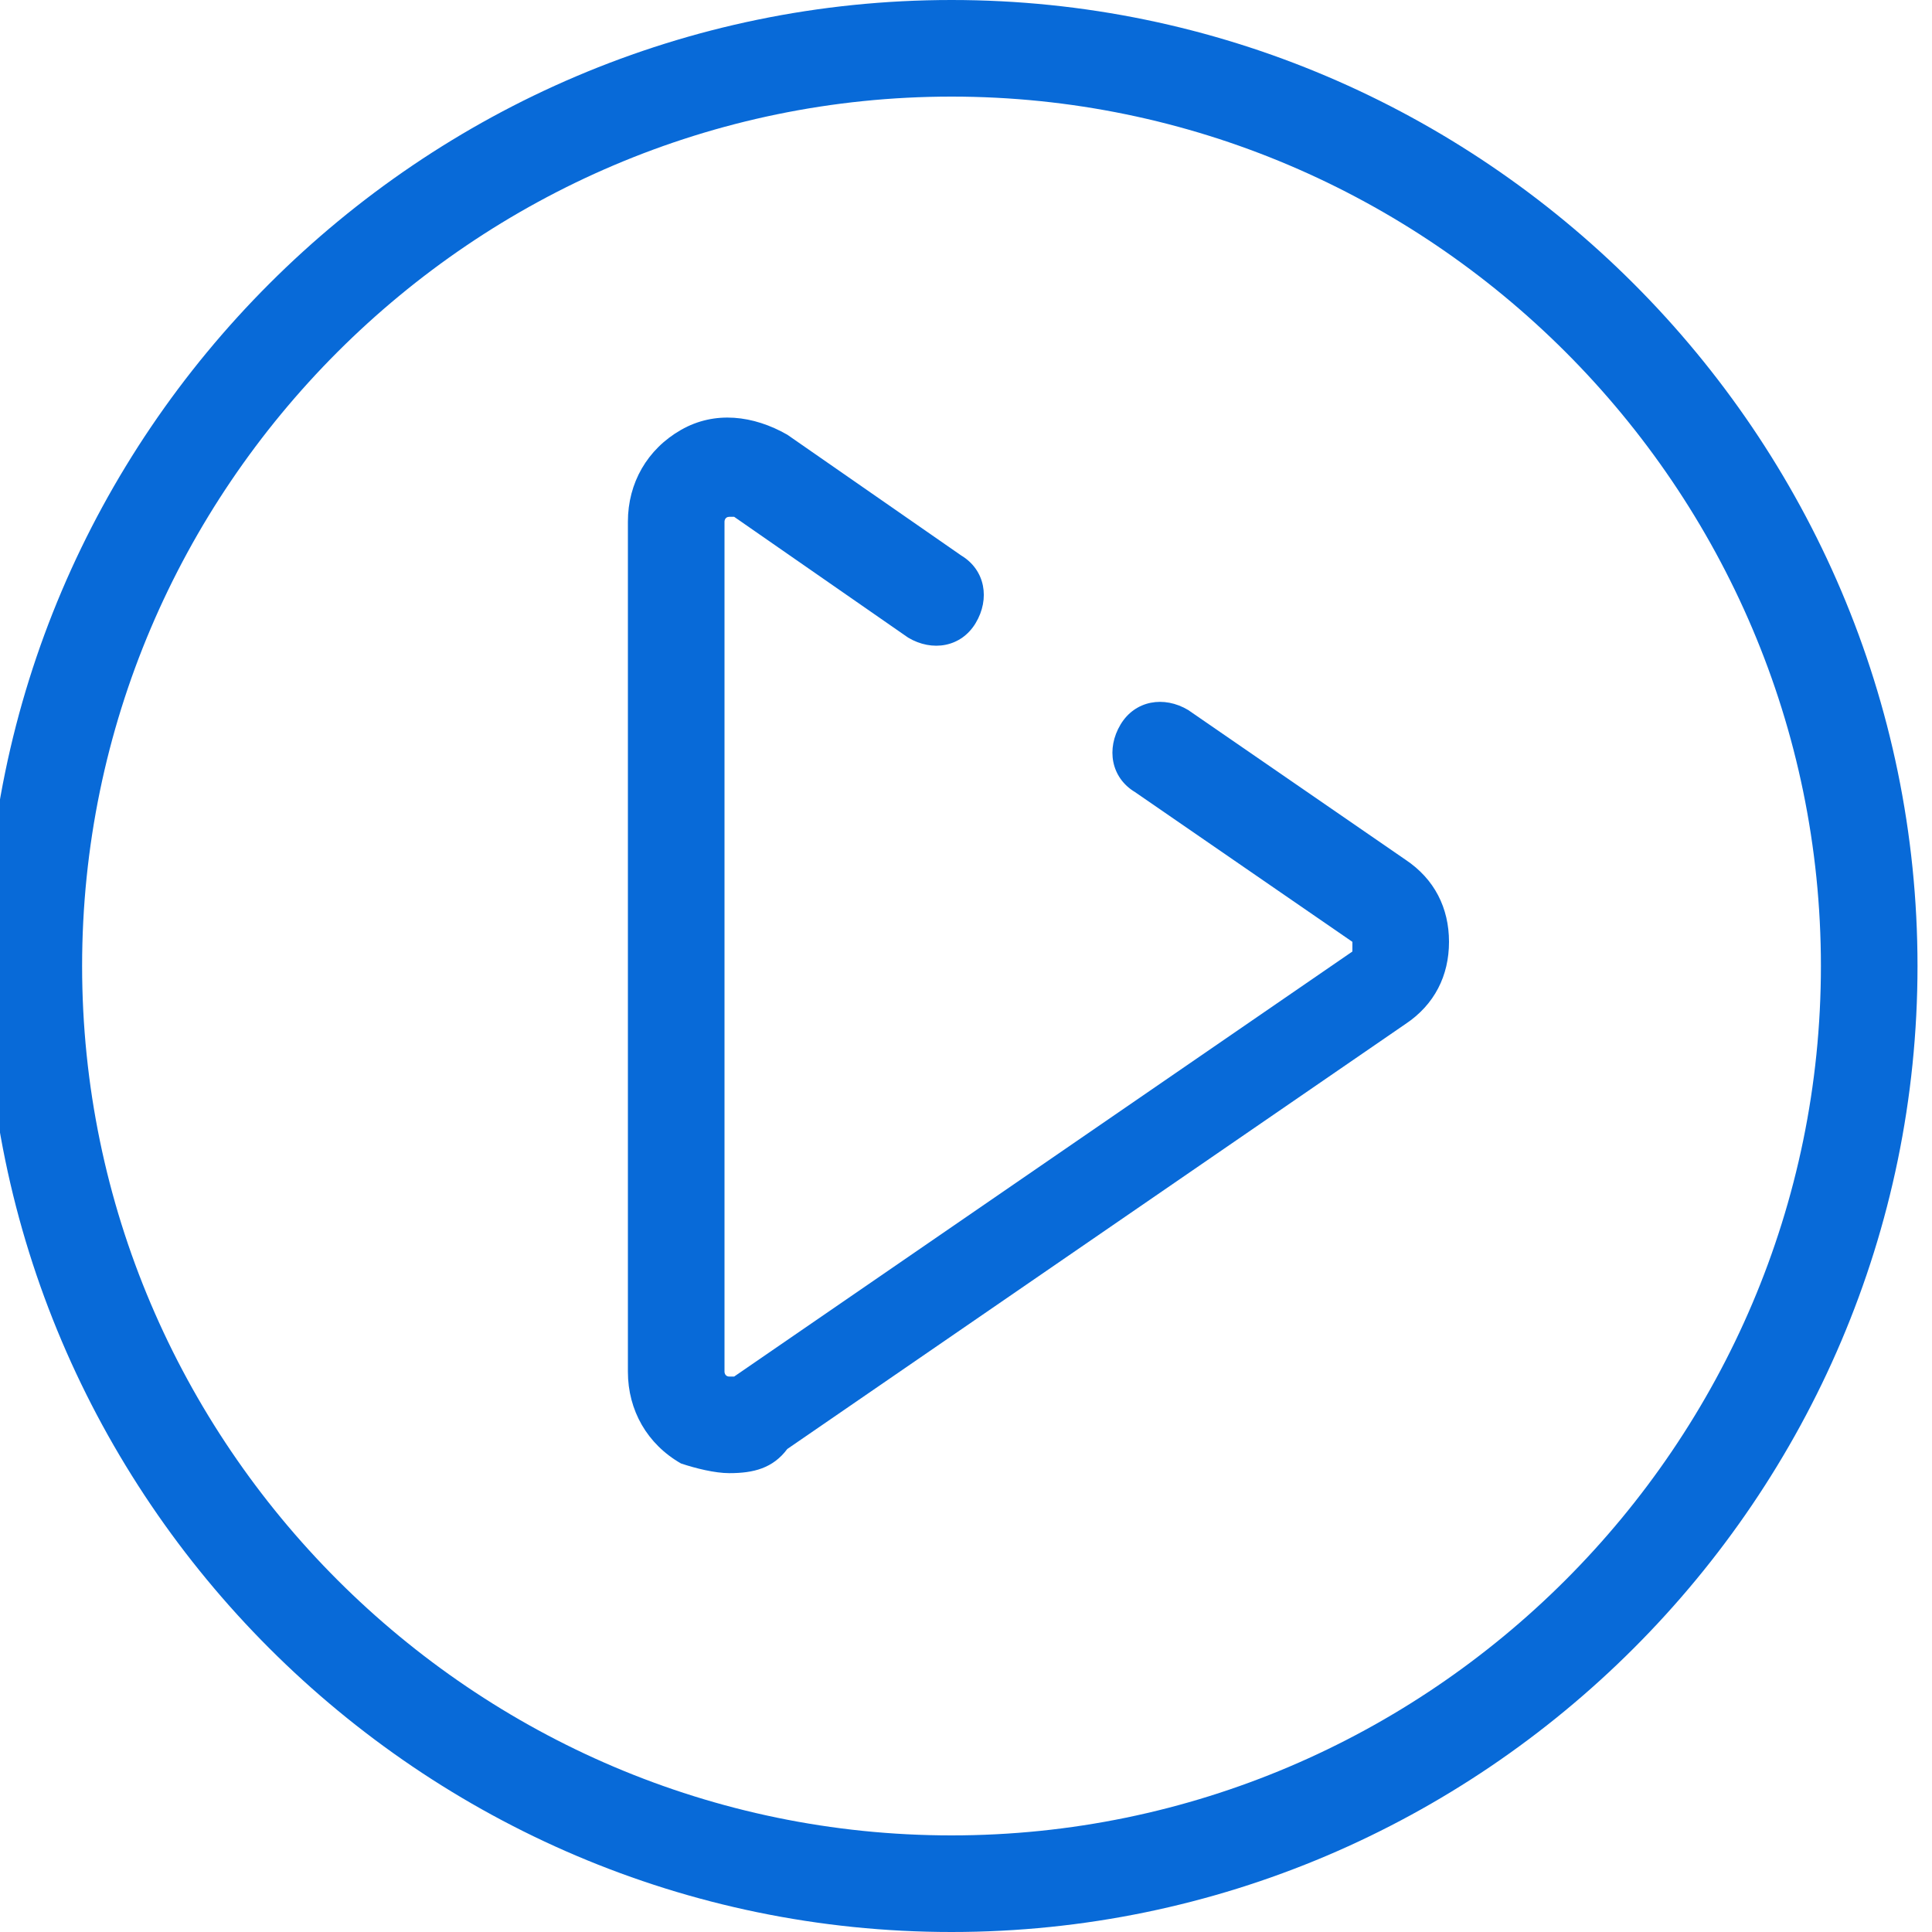 <?xml version="1.0" encoding="utf-8"?>
<!-- Generator: Adobe Illustrator 23.0.3, SVG Export Plug-In . SVG Version: 6.00 Build 0)  -->
<svg version="1.1" id="Слой_1" xmlns="http://www.w3.org/2000/svg" xmlns:xlink="http://www.w3.org/1999/xlink" x="0px" y="0px"
	 viewBox="0 0 40 40" style="enable-background:new 0 0 40 40;" xml:space="preserve">
<style type="text/css">
	.st0{fill:#086AD8;}
</style>
<g>
	<path class="st0" d="M15.1,30.5c-0.3,0-0.7-0.1-1-0.2c-0.7-0.4-1.1-1.1-1.1-1.9V10.8c0-0.8,0.4-1.5,1.1-1.9
		c0.7-0.4,1.5-0.3,2.2,0.1l3.6,2.5c0.5,0.3,0.6,0.9,0.3,1.4c-0.3,0.5-0.9,0.6-1.4,0.3l-3.6-2.5h-0.1c-0.1,0-0.1,0.1-0.1,0.1v17.6
		c0,0,0,0.1,0.1,0.1s0.1,0,0.1,0L28,19.7v-0.2l-4.5-3.1c-0.5-0.3-0.6-0.9-0.3-1.4c0.3-0.5,0.9-0.6,1.4-0.3l4.5,3.1
		c0.6,0.4,0.9,1,0.9,1.7s-0.3,1.3-0.9,1.7L16.3,30C16,30.4,15.6,30.5,15.1,30.5z"/>
</g>
<g>
	<path class="st0" d="M19.7,40c-11,0-20-9-20-20s9-20,20-20s20,9,20,20S30.7,40,19.7,40z M19.7,2c-9.9,0-18,8.1-18,18s8.1,18,18,18
		s18-8.1,18-18S29.6,2,19.7,2z"/>
</g>
</svg>
